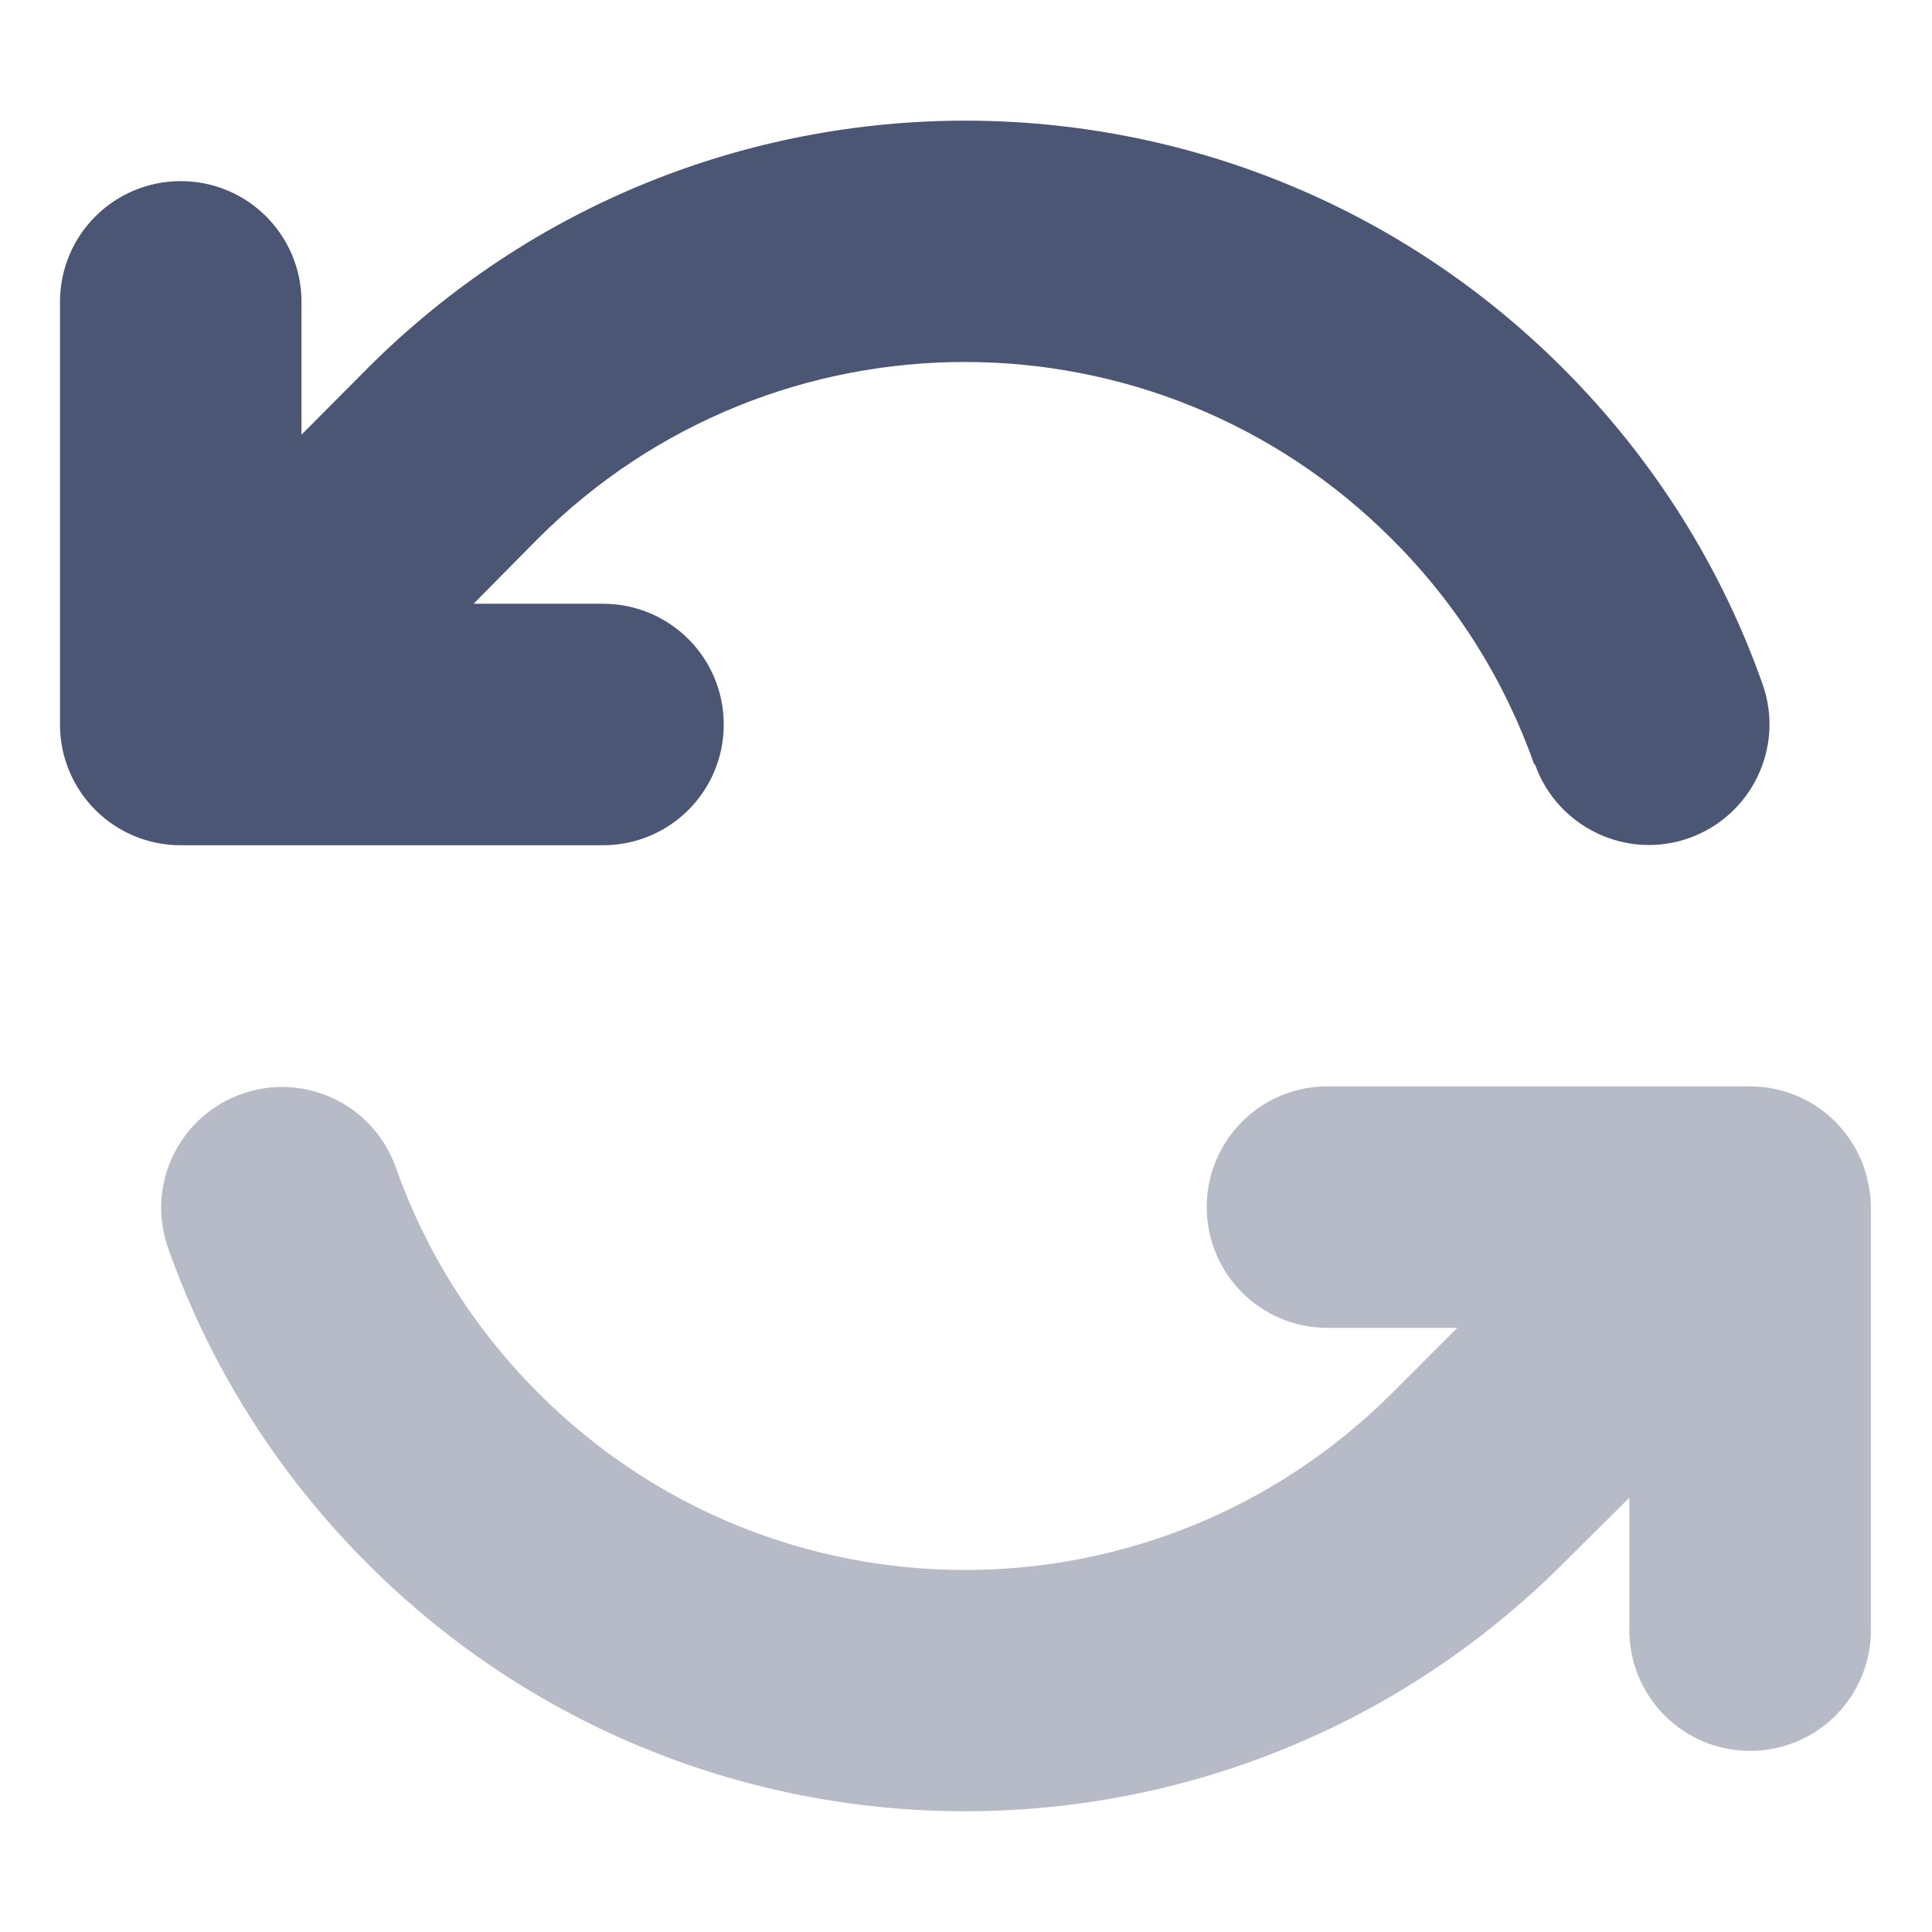 <svg xmlns="http://www.w3.org/2000/svg" width="512" height="512" viewBox="0 0 512 512" fill="none"><path opacity="0.4" d="M42.699 319.998C42.699 323.498 43.299 327.098 44.499 330.598C55.299 361.298 72.999 389.998 97.399 414.398C141.099 458.098 198.399 479.998 255.799 479.998C313.099 479.998 370.399 458.098 414.199 414.398L431.799 396.898V431.998C431.799 449.698 446.099 463.998 463.799 463.998C481.499 463.998 495.799 449.698 495.799 431.998V320.398V319.998C495.799 318.398 495.699 316.798 495.399 315.198C495.199 313.898 494.899 312.598 494.599 311.398C493.199 306.298 490.499 301.498 486.499 297.398C482.599 293.398 477.799 290.698 472.799 289.198C471.299 288.798 469.799 288.398 468.199 288.198C466.599 287.998 464.999 287.898 463.399 287.898H351.799C334.099 287.898 319.799 302.198 319.799 319.898C319.799 337.598 334.099 351.898 351.799 351.898H386.199L368.999 369.098C306.399 431.698 205.099 431.698 142.699 369.198C125.199 351.698 112.599 331.198 104.899 309.398C98.999 292.698 80.699 283.998 64.099 289.898C50.999 294.498 42.699 306.898 42.699 320.098V319.998Z" fill="#4B5675"></path><path d="M406.6 202.602C398.9 180.802 386.4 160.302 368.8 142.802C306.3 80.302 205 80.302 142.5 142.802L125.5 160.002H159.8C177.5 160.002 191.8 174.302 191.8 192.002C191.8 209.702 177.5 224.002 159.8 224.002H48.3H47.9C30.2 224.002 15.9 209.702 15.9 192.002V80.002C15.9 62.302 30.2 48.002 47.9 48.002C65.6 48.002 79.9 62.302 79.9 80.002V115.202L97.4 97.602C184.9 10.102 326.7 10.102 414.2 97.602C438.6 122.002 456.3 150.702 467.1 181.302C473 198.002 464.2 216.202 447.6 222.102C431 228.002 412.7 219.202 406.8 202.602H406.6Z" fill="#4B5675"></path></svg>
